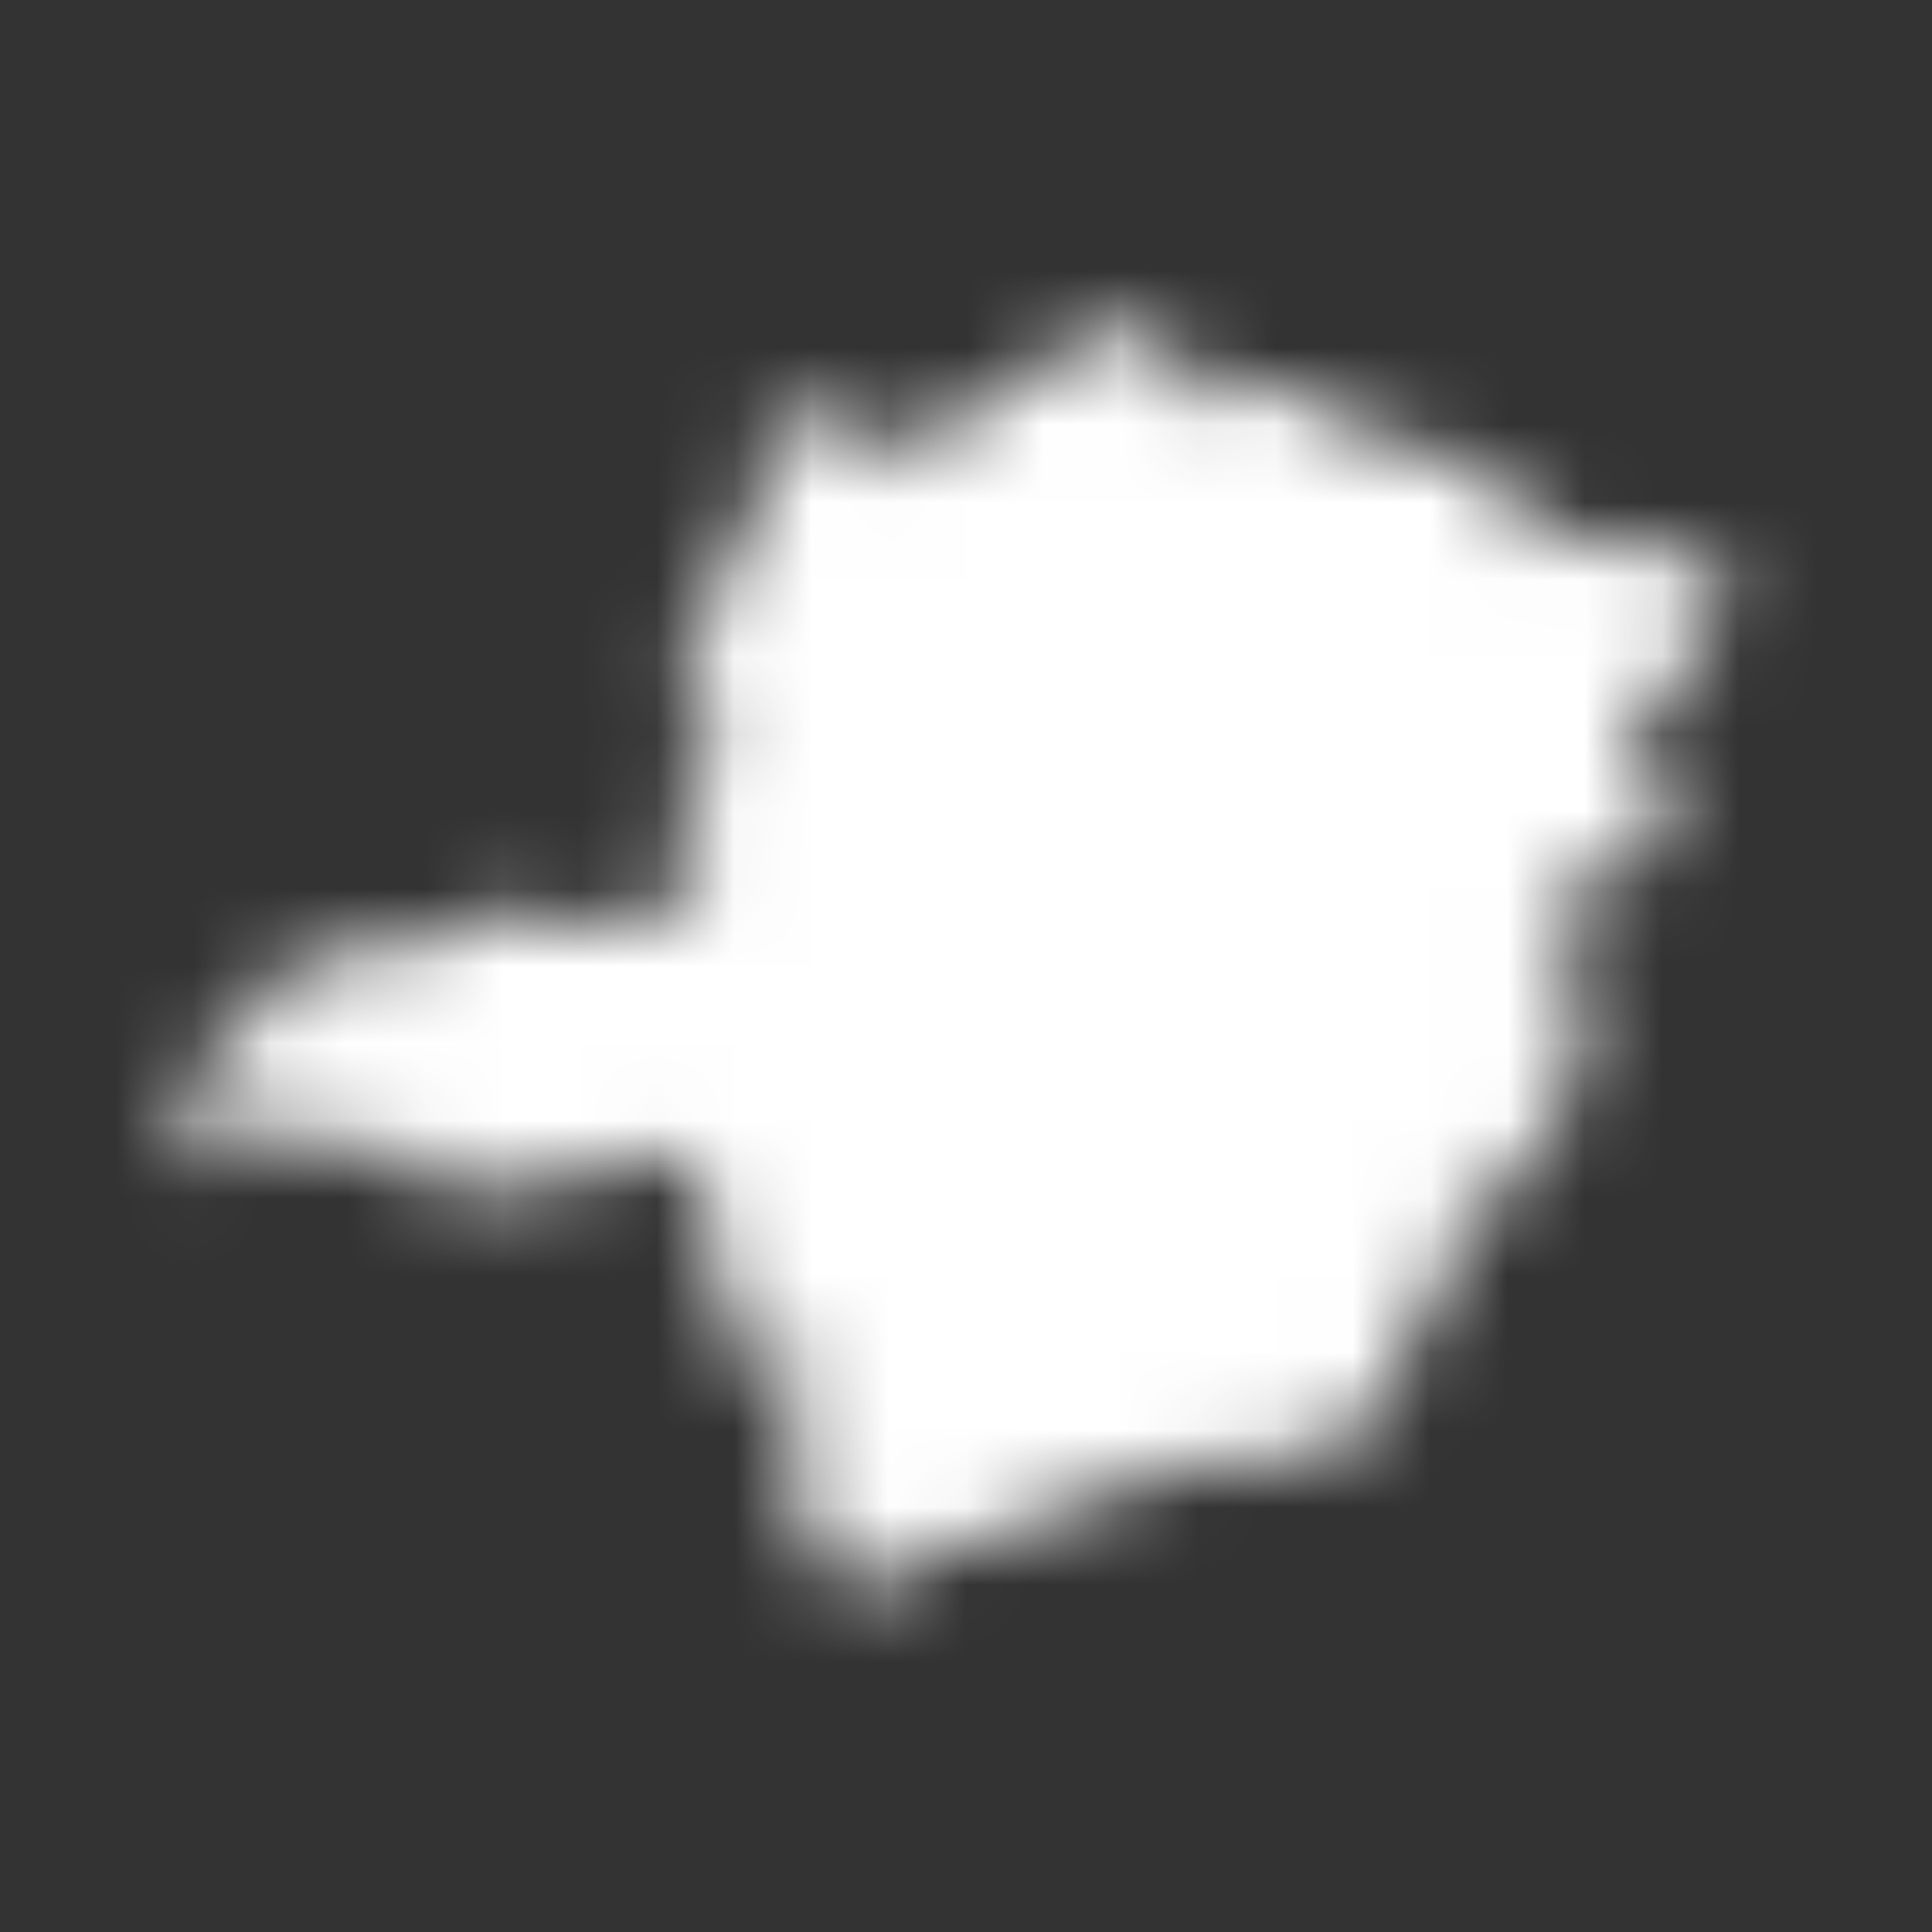 <svg width="25" height="25" viewBox="0 0 25 25" fill="none" xmlns="http://www.w3.org/2000/svg">
<rect x="0" y="0" width="25" height="25" fill="#333333" stroke="none"/>
<mask id="path-1-inside-1_9228_70" fill="white">
<path d="M22.408 7.712C22.387 7.637 22.322 7.576 22.276 7.489C22.103 7.533 22.049 7.269 21.853 7.296L21.847 7.292C21.847 7.292 21.851 7.285 21.842 7.251C21.847 7.246 21.817 7.251 21.785 7.226C21.719 7.037 21.599 7.269 21.308 7.069C20.928 7.094 20.624 6.701 20.083 7.082C20.04 7.06 19.974 7.003 19.788 7.01C19.756 6.905 19.767 6.901 19.719 6.553C19.574 6.412 19.274 6.144 18.928 5.839C18.742 5.919 18.453 6.071 18.256 5.832C17.735 5.876 17.206 5.144 16.585 4.998C16.756 4.778 14.728 5.855 15.36 4.428C15.199 4.342 14.967 4.298 14.751 4.303C14.71 4.278 14.665 4.303 14.596 4.232C14.587 4.237 14.574 4.239 14.56 4.264C14.183 4.255 13.976 4.457 13.487 4.748C12.94 5.264 12.019 5.687 11.269 6.092C11.246 5.914 11.549 5.687 11.36 5.394C11.246 5.526 11.108 5.526 10.869 5.469C10.837 5.364 10.769 5.182 10.474 5.107C10.474 5.087 10.303 5.301 10.394 5.412C10.58 6.298 9.826 5.087 9.735 6.08C9.737 6.087 9.76 6.071 9.805 6.076C10.021 6.298 9.462 6.401 9.839 6.714C9.958 6.912 9.874 7.537 9.385 7.339C9.308 7.403 9.271 7.567 9.067 7.56C9.039 7.801 8.971 8.044 8.796 8.412C9.083 8.687 9.428 8.983 9.235 9.48V9.487C9.164 9.483 9.153 9.553 9.089 9.617C9.058 9.601 9.058 9.612 9.012 9.639L9.008 9.648C9.008 9.648 9.008 9.648 9.012 9.671L9.008 9.676H8.989V9.683L8.996 9.701C8.989 9.737 8.974 9.721 8.93 9.792C8.93 9.792 8.924 9.792 8.908 9.787H8.901C8.889 9.805 8.883 9.803 8.855 9.851C8.853 9.869 8.876 9.871 8.855 9.919C8.853 9.928 8.835 9.923 8.819 9.951C8.819 9.951 8.824 9.958 8.824 9.978C8.794 9.989 8.783 9.998 8.733 9.955C8.733 9.958 8.733 9.948 8.712 9.96C8.708 9.955 8.696 10.014 8.667 10.071C8.667 10.071 8.667 10.078 8.671 10.103C8.63 10.162 8.676 10.323 8.796 10.326C9.462 10.158 8.771 10.887 9.112 11.328C9.089 11.339 9.012 11.333 8.983 11.414C8.976 11.43 8.924 11.424 8.903 11.473C8.899 11.473 8.899 11.485 8.869 11.48C8.855 11.489 8.858 11.485 8.844 11.517C8.705 11.451 8.069 12.326 7.712 11.973C7.258 11.814 6.805 11.908 6.108 11.826C5.942 11.876 5.658 12.108 5.321 12.399C5.23 12.383 5.212 12.183 5.101 12.144C4.694 12.558 3.382 12.146 3.337 13.178C3.273 13.19 3.267 13.421 3.055 13.301C3.039 13.305 2.978 13.376 2.889 13.437C2.857 13.565 2.673 13.621 2.648 13.869C2.642 13.869 2.676 13.88 2.723 13.967C2.723 13.967 2.701 13.989 2.667 14.01C2.667 14.01 2.655 14.012 2.648 14.001L2.626 13.994C2.61 13.994 2.63 13.958 2.546 13.951L2.519 13.96C2.496 13.987 2.489 14.037 2.548 14.13L2.526 14.167C2.526 14.167 2.514 14.167 2.464 14.18C2.378 14.512 2.392 14.624 2.446 15.176C2.551 14.915 2.994 15.012 3.228 14.619C3.783 14.753 4.496 14.81 5.333 14.946C5.303 14.964 5.473 14.885 5.569 14.94L5.587 14.964L5.573 14.999C5.585 14.999 5.539 15.001 5.494 15.033C5.448 15.18 5.485 15.305 5.635 15.542L5.696 15.569C5.805 15.533 5.794 15.494 5.948 15.255L6.019 15.271C6.096 15.389 6.058 15.344 6.078 15.744C6.085 15.76 6.078 15.755 6.201 15.817C6.192 15.817 6.226 15.812 6.262 15.758C6.244 15.71 6.246 15.644 6.223 15.478C6.244 15.453 6.258 15.417 6.303 15.294C6.621 15.299 6.96 15.108 7.346 15.244H7.38L7.421 15.199L7.378 15.065L7.414 15.01C7.451 15.13 7.826 15.492 7.833 15.037C7.91 15.04 7.885 15.142 7.944 15.201C7.967 15.194 7.969 15.217 8.026 15.174C8.026 15.165 8.076 15.078 8.035 14.994C8.017 14.958 8.283 14.846 8.467 15.058L8.51 15.049C8.51 15.049 8.53 15.028 8.569 14.969C8.594 14.953 8.676 14.971 8.767 14.908C8.778 14.919 8.871 14.974 8.821 15.046V15.055C8.817 15.037 8.862 15.137 8.933 15.13C8.928 15.126 9.01 15.174 9.151 15.303C9.158 15.308 9.139 15.31 9.187 15.378C8.817 15.831 9.514 15.839 9.33 16.317C9.31 16.337 9.335 16.444 9.244 16.487C9.194 16.567 9.205 16.778 9.346 16.855C9.246 17.069 9.644 17.333 9.605 17.66C9.583 17.701 9.874 17.685 9.93 17.583C10.026 17.537 10.149 17.706 10.239 17.601L10.246 17.608C10.246 17.608 10.244 17.621 10.255 17.655C10.258 17.655 10.262 17.665 10.303 17.678C10.305 17.683 10.308 17.685 10.319 17.715C10.442 17.726 10.489 17.687 10.519 17.899C10.489 17.942 10.455 17.921 10.467 18.028L10.474 18.04C10.424 18.099 10.46 18.049 10.38 18.201C10.374 18.203 10.389 18.201 10.317 18.196C10.31 18.18 10.214 18.524 10.217 18.594L10.212 18.605C10.28 18.683 10.251 18.831 10.217 18.901V18.91C10.203 18.921 10.212 18.917 10.153 18.93L10.149 18.94C10.174 19.046 10.235 18.905 10.324 19.067C10.246 19.165 10.067 19.305 10.219 19.578C10.378 19.631 10.476 19.806 10.705 19.833L10.71 19.837C10.653 19.899 10.637 19.906 10.692 20.021C10.71 20.037 10.608 20.035 10.549 20.106C10.578 20.178 10.61 20.146 10.769 20.287C10.728 20.369 10.73 20.494 10.887 20.515C10.98 20.51 11.028 20.453 11.144 20.456L11.153 20.469C11.16 20.483 11.124 20.501 11.144 20.533C11.133 20.581 11.435 20.453 11.519 20.431C11.524 20.435 11.528 20.408 11.555 20.394L11.567 20.399C11.578 20.417 11.603 20.471 11.658 20.476C11.674 20.476 11.685 20.403 11.737 20.41C11.785 20.501 11.821 20.428 11.815 20.34L11.824 20.335C11.824 20.335 11.83 20.335 11.862 20.351C12.058 20.108 11.464 20.324 11.926 20.044C11.93 20.021 11.896 20.015 11.878 19.96C11.894 19.956 11.926 19.915 12.033 19.947C11.933 20.074 11.999 20.101 12.162 20.006C12.194 20.224 12.444 19.803 12.465 20.067C12.501 20.028 12.712 20.033 12.746 19.901L12.755 19.896C13.056 19.762 13.408 19.556 13.801 19.521C14.285 19.308 14.935 19.049 15.583 18.951C15.605 18.946 15.619 18.89 15.683 18.928C15.692 18.928 15.697 18.915 15.728 18.903H15.737C15.817 19.049 16.549 18.59 16.535 19.001L16.556 18.994C16.556 18.994 16.556 18.978 16.596 18.949C16.617 18.949 16.606 18.942 16.662 18.96L16.676 18.956C16.676 18.956 16.687 18.921 16.715 18.865C17.069 18.712 17.344 18.603 17.924 18.303C17.967 18.305 17.987 18.342 18.074 18.265C18.146 18.185 18.049 18.094 17.915 18.112C17.99 17.965 17.967 17.694 18.181 17.544C18.187 17.403 18.299 17.121 18.406 16.901C18.303 16.892 18.303 16.815 18.415 16.744C18.574 16.78 18.674 16.785 18.719 16.524C18.735 16.508 18.79 16.537 18.819 16.471L18.792 16.458C18.792 16.458 18.787 16.458 18.787 16.435C18.822 16.399 18.849 16.34 18.917 16.199C18.903 16.178 18.887 16.19 18.849 16.203L18.84 16.196C18.858 16.169 18.86 16.099 18.94 16.015C18.942 15.933 18.89 15.967 18.94 15.806C18.615 15.567 19.258 15.294 19.64 15.399C19.887 15.087 19.91 14.583 20.315 14.135C20.317 14.114 20.265 14.083 20.288 14.03C20.288 14.03 20.285 14.026 20.306 14.026C20.449 14.124 20.515 13.794 20.481 13.621C20.458 13.492 20.562 13.328 20.283 13.205C20.244 13.18 20.315 13.151 20.315 13.044C20.31 13.037 20.297 13.044 20.272 13.028C20.274 13.026 20.256 13.014 20.272 12.98V12.971C20.185 12.83 20.053 13.003 19.969 12.842L19.942 12.826C19.926 12.735 20.053 12.724 20.174 12.746C20.174 12.749 20.174 12.742 20.178 12.767C20.219 12.887 20.867 12.583 20.324 12.46C20.272 12.369 20.492 11.992 20.203 11.889C20.212 11.864 20.16 11.973 20.097 11.951C20.087 11.955 20.122 11.93 20.131 11.851C20.072 11.753 20.169 11.73 20.258 11.558C20.397 11.492 20.565 11.414 20.769 11.505C20.826 11.358 20.656 11.376 20.517 11.133L20.524 11.126H20.533C20.71 11.189 21.231 11.119 21.356 10.989L21.365 10.985H21.372C21.419 11.08 21.66 11.087 21.783 11.18C21.953 10.664 21.312 10.601 21.262 10.133C21.244 10.123 21.238 10.167 21.197 10.151C21.163 10.117 21.235 10.108 21.226 10.03L21.217 10.026C21.176 10.042 21.149 10.026 21.119 10.114C21.056 9.871 21.103 9.51 21.301 9.108C21.951 9.308 21.372 8.728 21.903 8.453C21.869 8.405 22.347 8.048 22.363 7.78C22.363 7.778 22.367 7.785 22.397 7.764C22.394 7.764 22.408 7.746 22.401 7.717L22.408 7.712Z"/>
</mask>
<path d="M22.408 7.712C22.387 7.637 22.322 7.576 22.276 7.489C22.103 7.533 22.049 7.269 21.853 7.296L21.847 7.292C21.847 7.292 21.851 7.285 21.842 7.251C21.847 7.246 21.817 7.251 21.785 7.226C21.719 7.037 21.599 7.269 21.308 7.069C20.928 7.094 20.624 6.701 20.083 7.082C20.04 7.06 19.974 7.003 19.788 7.01C19.756 6.905 19.767 6.901 19.719 6.553C19.574 6.412 19.274 6.144 18.928 5.839C18.742 5.919 18.453 6.071 18.256 5.832C17.735 5.876 17.206 5.144 16.585 4.998C16.756 4.778 14.728 5.855 15.36 4.428C15.199 4.342 14.967 4.298 14.751 4.303C14.71 4.278 14.665 4.303 14.596 4.232C14.587 4.237 14.574 4.239 14.56 4.264C14.183 4.255 13.976 4.457 13.487 4.748C12.94 5.264 12.019 5.687 11.269 6.092C11.246 5.914 11.549 5.687 11.36 5.394C11.246 5.526 11.108 5.526 10.869 5.469C10.837 5.364 10.769 5.182 10.474 5.107C10.474 5.087 10.303 5.301 10.394 5.412C10.58 6.298 9.826 5.087 9.735 6.08C9.737 6.087 9.76 6.071 9.805 6.076C10.021 6.298 9.462 6.401 9.839 6.714C9.958 6.912 9.874 7.537 9.385 7.339C9.308 7.403 9.271 7.567 9.067 7.56C9.039 7.801 8.971 8.044 8.796 8.412C9.083 8.687 9.428 8.983 9.235 9.48V9.487C9.164 9.483 9.153 9.553 9.089 9.617C9.058 9.601 9.058 9.612 9.012 9.639L9.008 9.648C9.008 9.648 9.008 9.648 9.012 9.671L9.008 9.676H8.989V9.683L8.996 9.701C8.989 9.737 8.974 9.721 8.93 9.792C8.93 9.792 8.924 9.792 8.908 9.787H8.901C8.889 9.805 8.883 9.803 8.855 9.851C8.853 9.869 8.876 9.871 8.855 9.919C8.853 9.928 8.835 9.923 8.819 9.951C8.819 9.951 8.824 9.958 8.824 9.978C8.794 9.989 8.783 9.998 8.733 9.955C8.733 9.958 8.733 9.948 8.712 9.96C8.708 9.955 8.696 10.014 8.667 10.071C8.667 10.071 8.667 10.078 8.671 10.103C8.63 10.162 8.676 10.323 8.796 10.326C9.462 10.158 8.771 10.887 9.112 11.328C9.089 11.339 9.012 11.333 8.983 11.414C8.976 11.43 8.924 11.424 8.903 11.473C8.899 11.473 8.899 11.485 8.869 11.48C8.855 11.489 8.858 11.485 8.844 11.517C8.705 11.451 8.069 12.326 7.712 11.973C7.258 11.814 6.805 11.908 6.108 11.826C5.942 11.876 5.658 12.108 5.321 12.399C5.23 12.383 5.212 12.183 5.101 12.144C4.694 12.558 3.382 12.146 3.337 13.178C3.273 13.19 3.267 13.421 3.055 13.301C3.039 13.305 2.978 13.376 2.889 13.437C2.857 13.565 2.673 13.621 2.648 13.869C2.642 13.869 2.676 13.88 2.723 13.967C2.723 13.967 2.701 13.989 2.667 14.01C2.667 14.01 2.655 14.012 2.648 14.001L2.626 13.994C2.61 13.994 2.63 13.958 2.546 13.951L2.519 13.96C2.496 13.987 2.489 14.037 2.548 14.13L2.526 14.167C2.526 14.167 2.514 14.167 2.464 14.18C2.378 14.512 2.392 14.624 2.446 15.176C2.551 14.915 2.994 15.012 3.228 14.619C3.783 14.753 4.496 14.81 5.333 14.946C5.303 14.964 5.473 14.885 5.569 14.94L5.587 14.964L5.573 14.999C5.585 14.999 5.539 15.001 5.494 15.033C5.448 15.18 5.485 15.305 5.635 15.542L5.696 15.569C5.805 15.533 5.794 15.494 5.948 15.255L6.019 15.271C6.096 15.389 6.058 15.344 6.078 15.744C6.085 15.76 6.078 15.755 6.201 15.817C6.192 15.817 6.226 15.812 6.262 15.758C6.244 15.71 6.246 15.644 6.223 15.478C6.244 15.453 6.258 15.417 6.303 15.294C6.621 15.299 6.96 15.108 7.346 15.244H7.38L7.421 15.199L7.378 15.065L7.414 15.01C7.451 15.13 7.826 15.492 7.833 15.037C7.91 15.04 7.885 15.142 7.944 15.201C7.967 15.194 7.969 15.217 8.026 15.174C8.026 15.165 8.076 15.078 8.035 14.994C8.017 14.958 8.283 14.846 8.467 15.058L8.51 15.049C8.51 15.049 8.53 15.028 8.569 14.969C8.594 14.953 8.676 14.971 8.767 14.908C8.778 14.919 8.871 14.974 8.821 15.046V15.055C8.817 15.037 8.862 15.137 8.933 15.13C8.928 15.126 9.01 15.174 9.151 15.303C9.158 15.308 9.139 15.31 9.187 15.378C8.817 15.831 9.514 15.839 9.33 16.317C9.31 16.337 9.335 16.444 9.244 16.487C9.194 16.567 9.205 16.778 9.346 16.855C9.246 17.069 9.644 17.333 9.605 17.66C9.583 17.701 9.874 17.685 9.93 17.583C10.026 17.537 10.149 17.706 10.239 17.601L10.246 17.608C10.246 17.608 10.244 17.621 10.255 17.655C10.258 17.655 10.262 17.665 10.303 17.678C10.305 17.683 10.308 17.685 10.319 17.715C10.442 17.726 10.489 17.687 10.519 17.899C10.489 17.942 10.455 17.921 10.467 18.028L10.474 18.04C10.424 18.099 10.46 18.049 10.38 18.201C10.374 18.203 10.389 18.201 10.317 18.196C10.31 18.18 10.214 18.524 10.217 18.594L10.212 18.605C10.28 18.683 10.251 18.831 10.217 18.901V18.91C10.203 18.921 10.212 18.917 10.153 18.93L10.149 18.94C10.174 19.046 10.235 18.905 10.324 19.067C10.246 19.165 10.067 19.305 10.219 19.578C10.378 19.631 10.476 19.806 10.705 19.833L10.71 19.837C10.653 19.899 10.637 19.906 10.692 20.021C10.71 20.037 10.608 20.035 10.549 20.106C10.578 20.178 10.61 20.146 10.769 20.287C10.728 20.369 10.73 20.494 10.887 20.515C10.98 20.51 11.028 20.453 11.144 20.456L11.153 20.469C11.16 20.483 11.124 20.501 11.144 20.533C11.133 20.581 11.435 20.453 11.519 20.431C11.524 20.435 11.528 20.408 11.555 20.394L11.567 20.399C11.578 20.417 11.603 20.471 11.658 20.476C11.674 20.476 11.685 20.403 11.737 20.41C11.785 20.501 11.821 20.428 11.815 20.34L11.824 20.335C11.824 20.335 11.83 20.335 11.862 20.351C12.058 20.108 11.464 20.324 11.926 20.044C11.93 20.021 11.896 20.015 11.878 19.96C11.894 19.956 11.926 19.915 12.033 19.947C11.933 20.074 11.999 20.101 12.162 20.006C12.194 20.224 12.444 19.803 12.465 20.067C12.501 20.028 12.712 20.033 12.746 19.901L12.755 19.896C13.056 19.762 13.408 19.556 13.801 19.521C14.285 19.308 14.935 19.049 15.583 18.951C15.605 18.946 15.619 18.89 15.683 18.928C15.692 18.928 15.697 18.915 15.728 18.903H15.737C15.817 19.049 16.549 18.59 16.535 19.001L16.556 18.994C16.556 18.994 16.556 18.978 16.596 18.949C16.617 18.949 16.606 18.942 16.662 18.96L16.676 18.956C16.676 18.956 16.687 18.921 16.715 18.865C17.069 18.712 17.344 18.603 17.924 18.303C17.967 18.305 17.987 18.342 18.074 18.265C18.146 18.185 18.049 18.094 17.915 18.112C17.99 17.965 17.967 17.694 18.181 17.544C18.187 17.403 18.299 17.121 18.406 16.901C18.303 16.892 18.303 16.815 18.415 16.744C18.574 16.78 18.674 16.785 18.719 16.524C18.735 16.508 18.79 16.537 18.819 16.471L18.792 16.458C18.792 16.458 18.787 16.458 18.787 16.435C18.822 16.399 18.849 16.34 18.917 16.199C18.903 16.178 18.887 16.19 18.849 16.203L18.84 16.196C18.858 16.169 18.86 16.099 18.94 16.015C18.942 15.933 18.89 15.967 18.94 15.806C18.615 15.567 19.258 15.294 19.64 15.399C19.887 15.087 19.91 14.583 20.315 14.135C20.317 14.114 20.265 14.083 20.288 14.03C20.288 14.03 20.285 14.026 20.306 14.026C20.449 14.124 20.515 13.794 20.481 13.621C20.458 13.492 20.562 13.328 20.283 13.205C20.244 13.18 20.315 13.151 20.315 13.044C20.31 13.037 20.297 13.044 20.272 13.028C20.274 13.026 20.256 13.014 20.272 12.98V12.971C20.185 12.83 20.053 13.003 19.969 12.842L19.942 12.826C19.926 12.735 20.053 12.724 20.174 12.746C20.174 12.749 20.174 12.742 20.178 12.767C20.219 12.887 20.867 12.583 20.324 12.46C20.272 12.369 20.492 11.992 20.203 11.889C20.212 11.864 20.16 11.973 20.097 11.951C20.087 11.955 20.122 11.93 20.131 11.851C20.072 11.753 20.169 11.73 20.258 11.558C20.397 11.492 20.565 11.414 20.769 11.505C20.826 11.358 20.656 11.376 20.517 11.133L20.524 11.126H20.533C20.71 11.189 21.231 11.119 21.356 10.989L21.365 10.985H21.372C21.419 11.08 21.66 11.087 21.783 11.18C21.953 10.664 21.312 10.601 21.262 10.133C21.244 10.123 21.238 10.167 21.197 10.151C21.163 10.117 21.235 10.108 21.226 10.03L21.217 10.026C21.176 10.042 21.149 10.026 21.119 10.114C21.056 9.871 21.103 9.51 21.301 9.108C21.951 9.308 21.372 8.728 21.903 8.453C21.869 8.405 22.347 8.048 22.363 7.78C22.363 7.778 22.367 7.785 22.397 7.764C22.394 7.764 22.408 7.746 22.401 7.717L22.408 7.712Z" stroke="white" stroke-width="32" mask="url(#path-1-inside-1_9228_70)"/>
</svg>

